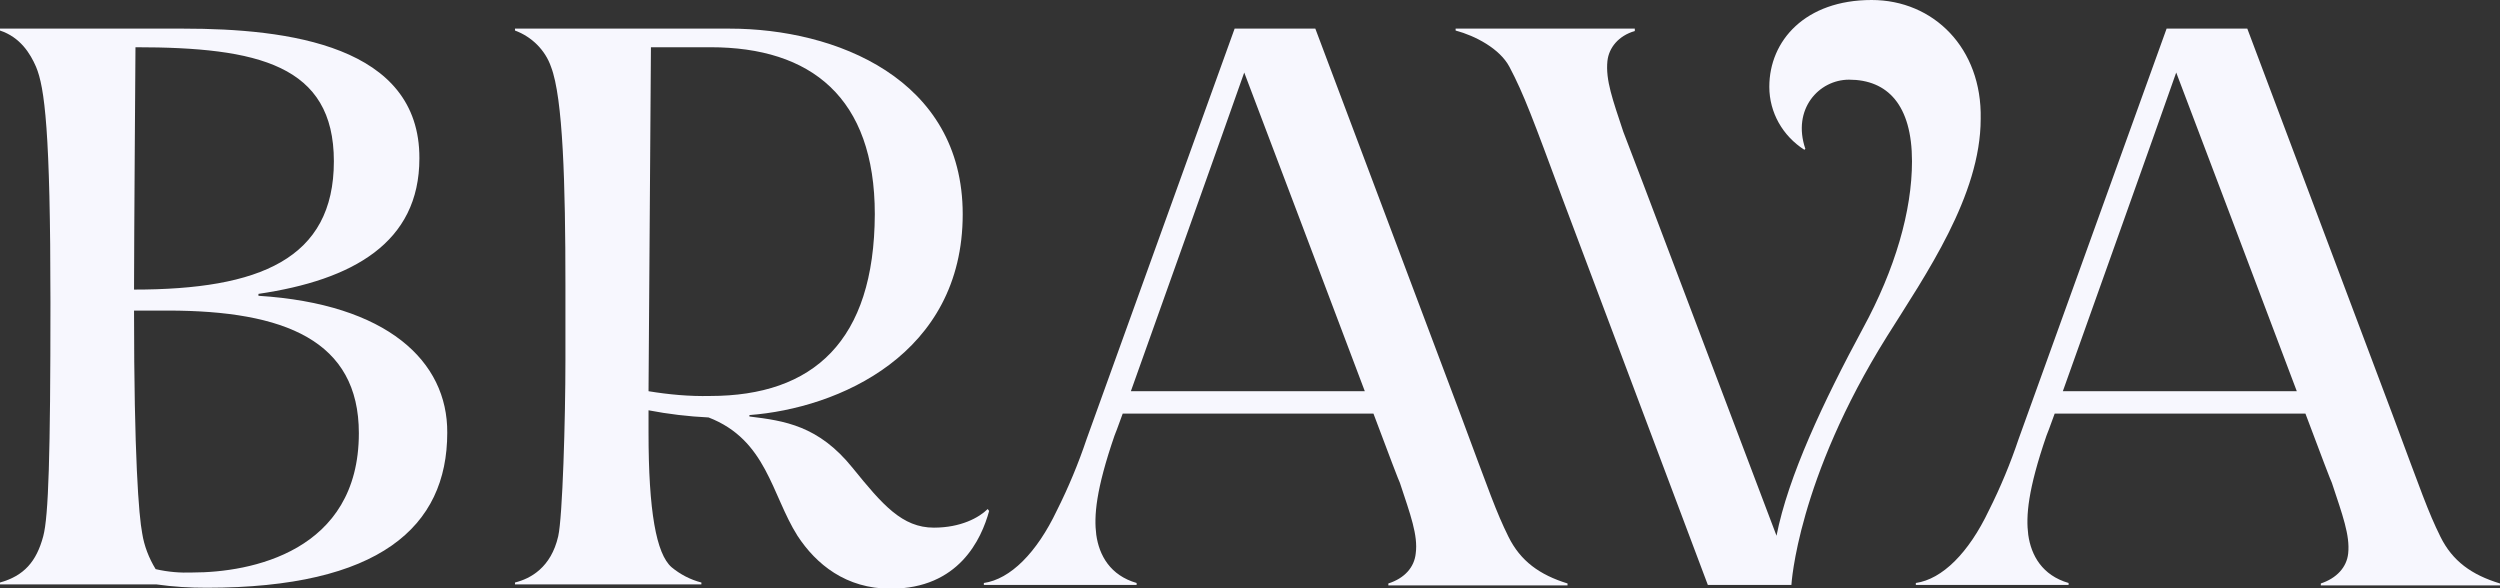 <svg width="153" height="36" viewBox="0 0 153 36" fill="none" xmlns="http://www.w3.org/2000/svg">
<rect x="0" y="0" width="153" height="36" fill="#333333" stroke="none"/>
<g id="Brava_logo-2 1" clip-path="url(#clip0_1126_6496)">
<g id="Group">
<path id="Vector" d="M92.317 32.847C91.553 31.299 91.171 30.161 89.407 25.431L80.498 1.752H75.559L66.504 26.861C66.004 28.351 65.386 29.84 64.681 31.241C63.446 33.84 61.829 35.445 60.212 35.679V35.796H69.561V35.679C67.944 35.212 67.268 33.986 67.092 32.73C66.945 31.591 67.062 29.985 68.209 26.657C68.238 26.599 68.415 26.131 68.709 25.314H84.056C84.996 27.825 85.643 29.518 85.673 29.548C86.32 31.504 86.79 32.759 86.643 33.869C86.555 34.715 85.967 35.387 84.967 35.708V35.825H95.933V35.708C94.228 35.183 93.052 34.336 92.317 32.847ZM69.209 23.942C71.031 18.832 74.794 8.292 76.147 4.438C77.529 8.059 81.174 17.723 83.526 23.942H69.209Z" fill="#F7F7FE"/>
<path id="Vector_2" d="M149.354 32.847C148.59 31.299 148.208 30.161 146.444 25.431L137.535 1.752H132.596L123.541 26.861C123.041 28.351 122.424 29.84 121.718 31.241C120.483 33.84 118.866 35.445 117.249 35.679V35.796H126.598V35.679C124.981 35.212 124.305 33.986 124.129 32.73C123.982 31.591 124.099 29.985 125.246 26.657C125.275 26.599 125.452 26.131 125.746 25.314H141.093C142.034 27.825 142.68 29.518 142.71 29.548C143.357 31.504 143.827 32.759 143.709 33.869C143.621 34.715 143.004 35.387 142.034 35.708V35.825H153V35.708C151.265 35.183 150.089 34.336 149.354 32.847ZM126.246 23.942C128.068 18.832 131.832 8.292 133.184 4.438C134.566 8.059 138.212 17.723 140.564 23.942H126.246Z" fill="#F7F7FE"/>
<path id="Vector_3" d="M15.817 18.102V17.985C21.58 17.139 25.667 14.861 25.667 9.694C25.696 2.774 17.611 1.752 11.231 1.752H0V1.869C1.235 2.277 1.852 3.27 2.205 4.088C2.734 5.343 3.087 8.029 3.087 18.511C3.087 27.883 2.969 31.621 2.646 32.818C2.234 34.365 1.47 35.241 0 35.65V35.767H9.585C10.614 35.913 11.613 35.971 12.642 35.971C23.197 35.971 27.372 32.263 27.372 26.482C27.401 22.102 23.697 18.599 15.817 18.102ZM8.291 2.891C15.788 2.891 20.433 3.971 20.433 9.869C20.433 15.854 15.876 17.723 8.203 17.723C8.203 14.891 8.291 2.92 8.291 2.891ZM11.79 35.037C11.025 35.066 10.29 35.007 9.526 34.832C9.114 34.161 8.82 33.402 8.703 32.642C8.497 31.591 8.203 27.942 8.203 19.007H10.261C17.434 19.007 21.962 20.847 21.962 26.511C21.962 33.781 15.318 35.037 11.79 35.037Z" fill="#F7F7FE"/>
<path id="Vector_4" d="M60.447 31.153C59.918 31.679 58.801 32.292 57.154 32.292C55.214 32.292 54.008 30.891 52.186 28.642C50.098 26.044 48.011 25.752 45.864 25.489V25.402C51.304 24.993 58.918 21.694 58.918 13.11C58.918 4.788 51.098 1.752 44.659 1.752H31.517V1.869C32.546 2.248 33.369 3.066 33.722 4.088C34.457 5.986 34.604 11.27 34.604 17.431V22.044C34.604 25.694 34.428 31.65 34.163 32.818C33.722 34.745 32.458 35.416 31.517 35.65V35.767H42.925V35.65C42.248 35.475 41.631 35.153 41.102 34.715C40.161 33.898 39.69 31.27 39.69 26.482V25.11C40.896 25.343 42.131 25.489 43.365 25.548C46.923 26.92 47.217 30.277 48.805 32.788C49.951 34.54 51.774 36.029 54.508 36.029C58.683 36.029 60.065 32.993 60.535 31.27L60.447 31.153ZM43.454 24.234C42.19 24.263 40.925 24.146 39.69 23.942L39.837 2.891H43.483C49.628 2.891 53.538 5.956 53.538 13.11C53.509 20.876 49.775 24.234 43.454 24.234Z" fill="#F7F7FE"/>
<path id="Vector_5" d="M114.544 0C110.487 0 108.282 2.482 108.282 5.314C108.282 6.891 109.105 8.321 110.428 9.168L110.487 9.109C109.664 6.686 111.31 4.876 113.162 4.876C115.515 4.876 117.014 6.423 117.014 9.869C117.014 12.905 115.985 16.467 114.015 20.088C111.604 24.555 109.429 29.168 108.723 32.788C106.606 27.212 99.403 8.146 99.344 8.058C98.697 6.102 98.256 4.905 98.374 3.737C98.462 2.92 99.05 2.19 100.05 1.898V1.752H89.084V1.869C90.289 2.19 91.788 2.978 92.376 4.088C93.258 5.752 93.846 7.358 95.61 12.117L104.519 35.796H109.634C109.634 35.796 109.987 29.372 115.485 20.584C117.867 16.788 121.218 11.971 121.218 7.27C121.306 2.949 118.337 0 114.544 0Z" fill="#F7F7FE"/>
</g>
</g>
<defs>
<clipPath id="clip0_1126_6496">
<rect width="153" height="36" fill="white"/>
</clipPath>
</defs>
</svg>
